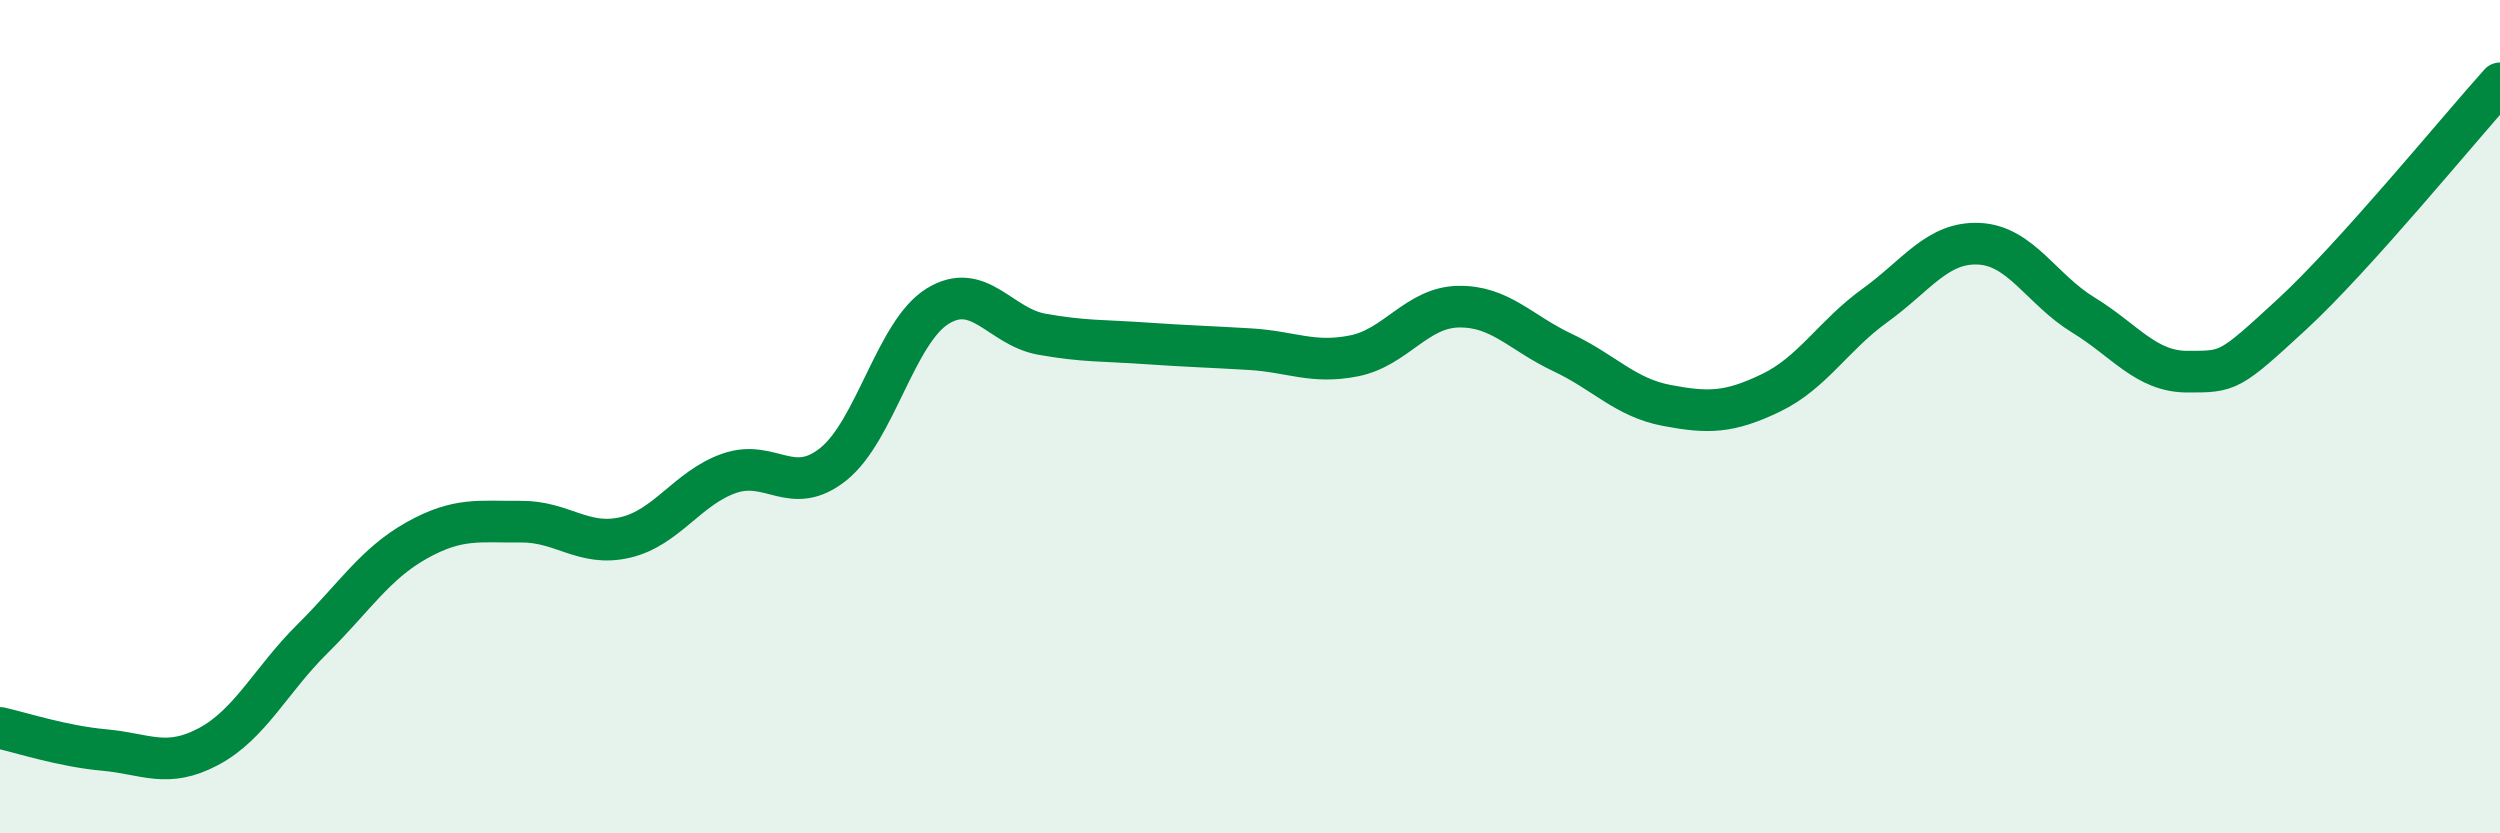 
    <svg width="60" height="20" viewBox="0 0 60 20" xmlns="http://www.w3.org/2000/svg">
      <path
        d="M 0,17.47 C 0.5,17.58 1.5,17.91 2.5,18 C 3.5,18.09 4,18.45 5,17.92 C 6,17.39 6.5,16.32 7.5,15.33 C 8.5,14.34 9,13.53 10,12.97 C 11,12.41 11.5,12.53 12.5,12.52 C 13.5,12.51 14,13.13 15,12.9 C 16,12.67 16.5,11.71 17.5,11.36 C 18.5,11.01 19,11.94 20,11.14 C 21,10.34 21.5,7.97 22.5,7.35 C 23.5,6.73 24,7.84 25,8.02 C 26,8.2 26.5,8.17 27.5,8.24 C 28.5,8.31 29,8.32 30,8.38 C 31,8.44 31.5,8.74 32.5,8.54 C 33.5,8.34 34,7.38 35,7.36 C 36,7.34 36.5,7.99 37.5,8.46 C 38.5,8.93 39,9.54 40,9.73 C 41,9.92 41.5,9.91 42.5,9.43 C 43.5,8.95 44,8.05 45,7.33 C 46,6.61 46.5,5.8 47.5,5.85 C 48.5,5.9 49,6.95 50,7.56 C 51,8.17 51.5,8.92 52.5,8.92 C 53.5,8.92 53.5,8.93 55,7.55 C 56.5,6.17 59,3.11 60,2L60 20L0 20Z"
        fill="#008740"
        opacity="0.1"
        stroke-linecap="round"
        stroke-linejoin="round"
      />
      <path
        d="M 0,17.47 C 0.5,17.58 1.5,17.91 2.5,18 C 3.5,18.09 4,18.45 5,17.92 C 6,17.39 6.5,16.32 7.5,15.33 C 8.5,14.34 9,13.53 10,12.97 C 11,12.41 11.5,12.53 12.5,12.52 C 13.5,12.51 14,13.13 15,12.9 C 16,12.67 16.5,11.71 17.5,11.36 C 18.5,11.01 19,11.94 20,11.14 C 21,10.34 21.5,7.97 22.5,7.35 C 23.5,6.73 24,7.84 25,8.02 C 26,8.2 26.5,8.17 27.5,8.24 C 28.5,8.31 29,8.32 30,8.38 C 31,8.44 31.5,8.74 32.5,8.54 C 33.5,8.34 34,7.38 35,7.36 C 36,7.34 36.5,7.99 37.5,8.46 C 38.5,8.93 39,9.54 40,9.73 C 41,9.92 41.5,9.91 42.5,9.43 C 43.5,8.95 44,8.05 45,7.33 C 46,6.61 46.5,5.8 47.5,5.85 C 48.5,5.9 49,6.95 50,7.56 C 51,8.17 51.5,8.92 52.5,8.92 C 53.5,8.92 53.5,8.93 55,7.55 C 56.5,6.17 59,3.11 60,2"
        stroke="#008740"
        stroke-width="1"
        fill="none"
        stroke-linecap="round"
        stroke-linejoin="round"
      />
    </svg>
  